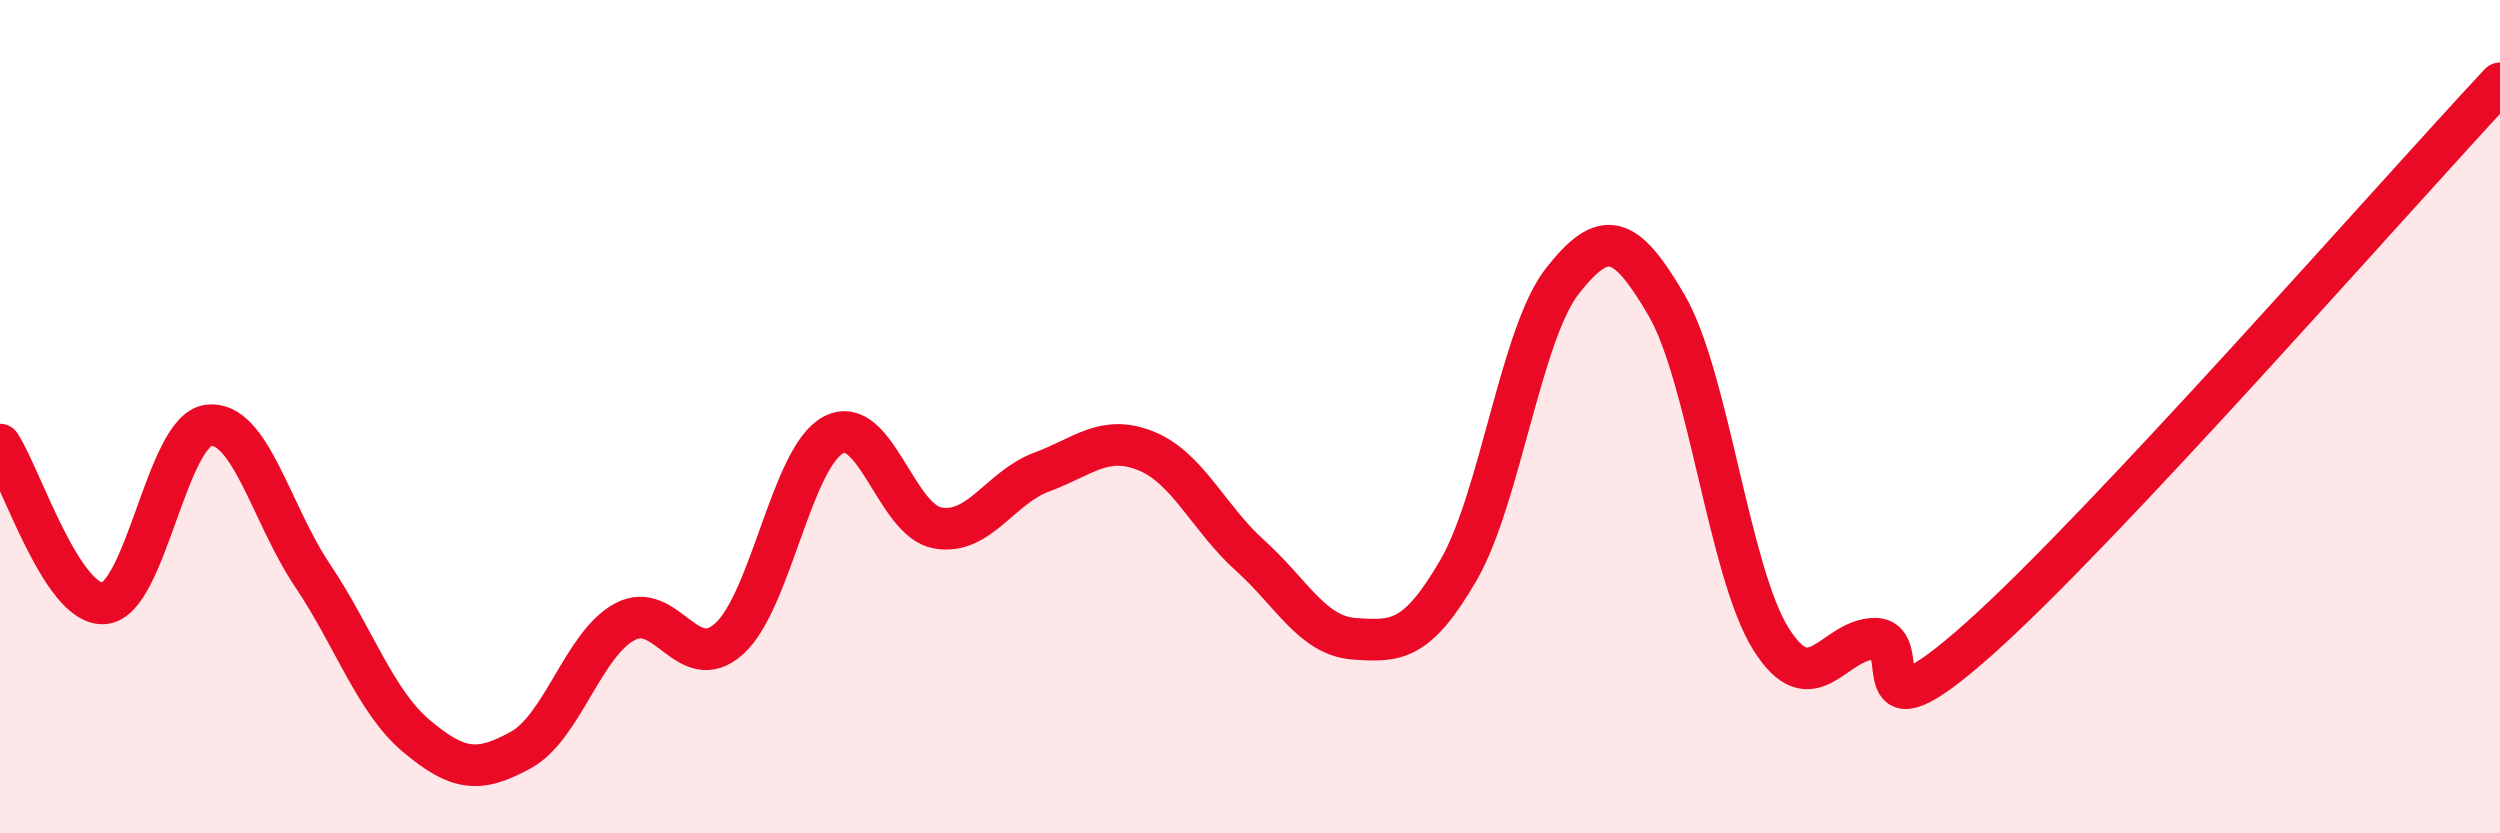 
    <svg width="60" height="20" viewBox="0 0 60 20" xmlns="http://www.w3.org/2000/svg">
      <path
        d="M 0,10.67 C 0.5,11.43 1.5,14.57 2.5,14.48 C 3.5,14.39 4,10.34 5,10.21 C 6,10.08 6.5,12.32 7.5,13.81 C 8.5,15.3 9,16.83 10,17.67 C 11,18.51 11.5,18.55 12.5,18 C 13.5,17.45 14,15.45 15,14.92 C 16,14.39 16.5,16.23 17.5,15.33 C 18.5,14.43 19,10.97 20,10.44 C 21,9.91 21.5,12.49 22.5,12.67 C 23.5,12.85 24,11.7 25,11.33 C 26,10.96 26.5,10.42 27.5,10.82 C 28.5,11.22 29,12.43 30,13.33 C 31,14.23 31.5,15.26 32.5,15.33 C 33.5,15.4 34,15.41 35,13.69 C 36,11.97 36.5,8.01 37.5,6.74 C 38.5,5.47 39,5.61 40,7.33 C 41,9.05 41.5,13.73 42.5,15.33 C 43.5,16.93 44,15.33 45,15.33 C 46,15.33 44.5,18 47.5,15.33 C 50.5,12.66 57.5,4.67 60,2L60 20L0 20Z"
        fill="#EB0A25"
        opacity="0.1"
        stroke-linecap="round"
        stroke-linejoin="round"
      />
      <path
        d="M 0,10.67 C 0.5,11.43 1.5,14.57 2.5,14.48 C 3.5,14.39 4,10.34 5,10.21 C 6,10.08 6.5,12.32 7.5,13.81 C 8.5,15.3 9,16.83 10,17.67 C 11,18.51 11.5,18.55 12.5,18 C 13.5,17.45 14,15.45 15,14.92 C 16,14.39 16.5,16.23 17.5,15.33 C 18.5,14.43 19,10.97 20,10.44 C 21,9.91 21.5,12.49 22.5,12.67 C 23.5,12.85 24,11.7 25,11.33 C 26,10.96 26.5,10.42 27.5,10.82 C 28.5,11.22 29,12.43 30,13.33 C 31,14.23 31.5,15.26 32.5,15.33 C 33.5,15.4 34,15.41 35,13.69 C 36,11.97 36.5,8.01 37.5,6.74 C 38.5,5.47 39,5.61 40,7.33 C 41,9.05 41.5,13.73 42.5,15.33 C 43.5,16.93 44,15.33 45,15.33 C 46,15.33 44.5,18 47.5,15.33 C 50.5,12.66 57.5,4.67 60,2"
        stroke="#EB0A25"
        stroke-width="1"
        fill="none"
        stroke-linecap="round"
        stroke-linejoin="round"
      />
    </svg>
  